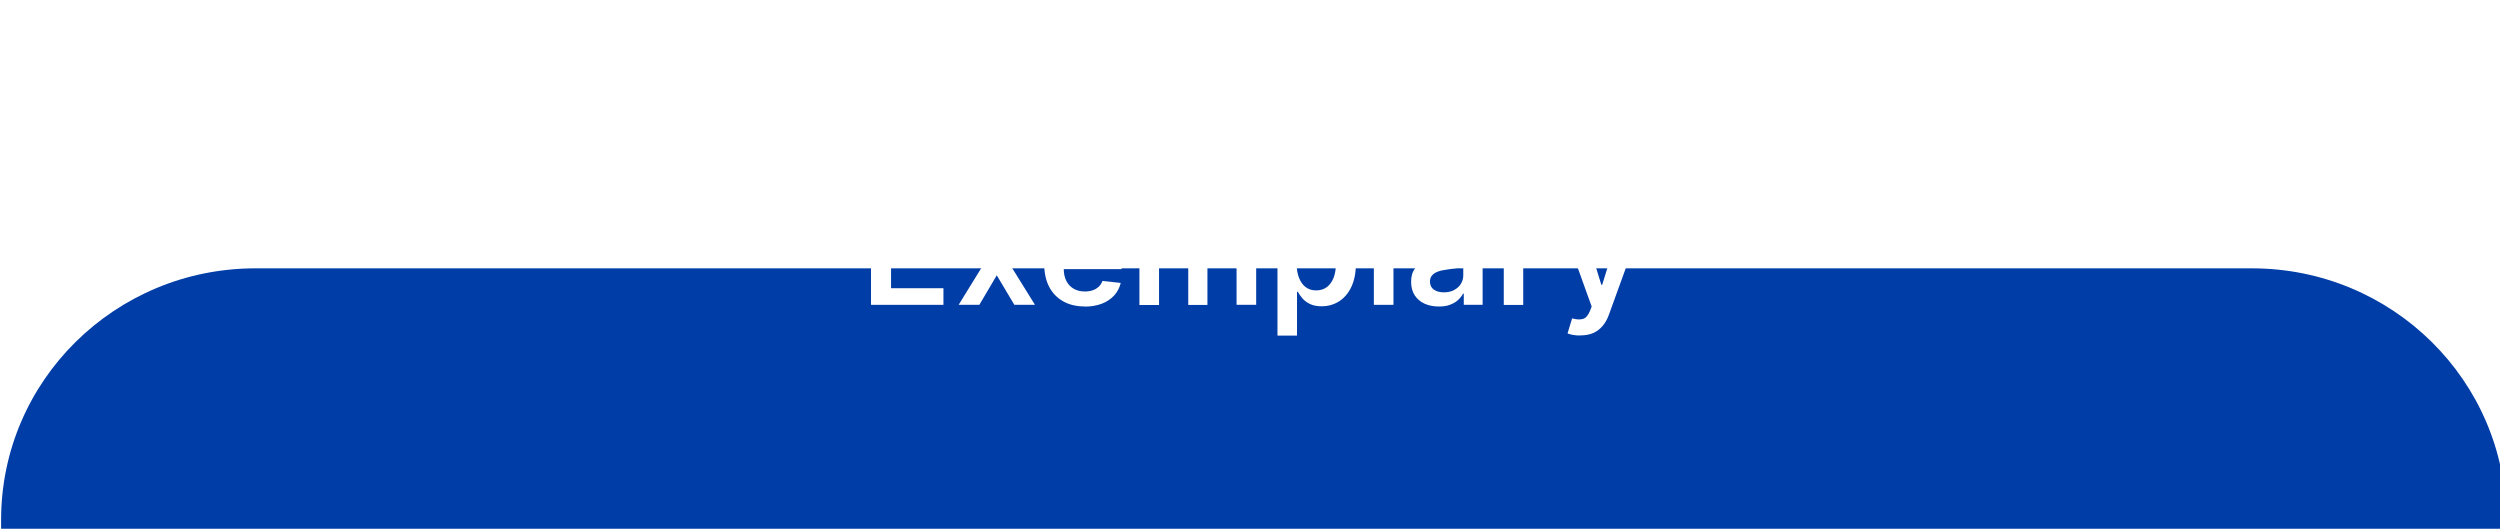 <svg width="104" height="22" viewBox="0 0 104 22" fill="none" xmlns="http://www.w3.org/2000/svg">
<g clip-path="url(#clip0_31_817)">
<g filter="url(#filter0_d_31_817)">
<path d="M93.68 0.474H10.625C4.782 0.474 0.046 5.157 0.046 10.935V11.389C0.046 17.167 4.782 21.851 10.625 21.851H93.68C99.523 21.851 104.259 17.167 104.259 11.389V10.935C104.259 5.157 99.523 0.474 93.68 0.474Z" fill="#003DA7"/>
</g>
<path d="M36.234 12.681V8.127H39.229V8.818H37.068V10.055H39.074V10.746H37.068V11.99H39.247V12.681H36.234Z" fill="white"/>
<path d="M40.77 9.265L41.465 10.526L42.175 9.265H43.037L41.995 10.973L43.055 12.681H42.197L41.465 11.452L40.741 12.681H39.879L40.932 10.973L39.908 9.265H40.773H40.77Z" fill="white"/>
<path d="M45.118 12.748C44.772 12.748 44.471 12.675 44.221 12.531C43.97 12.388 43.776 12.185 43.641 11.924C43.507 11.662 43.44 11.351 43.44 10.994C43.44 10.638 43.507 10.334 43.645 10.069C43.779 9.803 43.97 9.594 44.214 9.447C44.457 9.297 44.743 9.223 45.075 9.223C45.287 9.223 45.489 9.258 45.679 9.325C45.87 9.391 46.036 9.496 46.184 9.636C46.329 9.775 46.446 9.957 46.531 10.174C46.615 10.39 46.658 10.649 46.658 10.949V11.197H43.825V10.655H45.877C45.877 10.502 45.842 10.362 45.775 10.243C45.708 10.121 45.616 10.027 45.499 9.957C45.383 9.887 45.245 9.852 45.09 9.852C44.923 9.852 44.779 9.891 44.651 9.971C44.524 10.051 44.429 10.152 44.358 10.282C44.288 10.411 44.252 10.551 44.252 10.704V11.18C44.252 11.379 44.288 11.55 44.362 11.689C44.436 11.833 44.538 11.937 44.669 12.014C44.8 12.088 44.955 12.126 45.132 12.126C45.248 12.126 45.358 12.109 45.453 12.077C45.549 12.046 45.633 11.993 45.704 11.931C45.775 11.864 45.828 11.784 45.863 11.686L46.623 11.77C46.573 11.969 46.485 12.14 46.351 12.29C46.216 12.437 46.047 12.552 45.838 12.633C45.63 12.713 45.39 12.755 45.121 12.755L45.118 12.748Z" fill="white"/>
<path d="M47.4 12.681V9.265H48.177V9.845H48.219C48.29 9.65 48.41 9.496 48.576 9.388C48.742 9.276 48.94 9.223 49.173 9.223C49.406 9.223 49.604 9.279 49.766 9.391C49.929 9.503 50.042 9.657 50.105 9.849H50.141C50.218 9.66 50.346 9.506 50.529 9.395C50.713 9.283 50.928 9.223 51.179 9.223C51.497 9.223 51.755 9.325 51.956 9.52C52.158 9.719 52.257 10.009 52.257 10.39V12.681H51.441V10.512C51.441 10.299 51.384 10.146 51.271 10.048C51.158 9.95 51.017 9.901 50.854 9.901C50.656 9.901 50.505 9.96 50.395 10.083C50.285 10.205 50.229 10.359 50.229 10.554V12.685H49.431V10.484C49.431 10.306 49.378 10.166 49.268 10.062C49.162 9.957 49.021 9.905 48.848 9.905C48.731 9.905 48.625 9.932 48.53 9.992C48.435 10.051 48.357 10.132 48.3 10.24C48.244 10.345 48.216 10.47 48.216 10.61V12.688H47.4V12.681Z" fill="white"/>
<path d="M53.143 13.963V9.265H53.945V9.831H53.991C54.033 9.747 54.093 9.66 54.168 9.566C54.242 9.471 54.348 9.391 54.478 9.321C54.609 9.255 54.775 9.22 54.976 9.22C55.245 9.22 55.485 9.286 55.701 9.422C55.916 9.559 56.086 9.754 56.213 10.016C56.34 10.278 56.404 10.6 56.404 10.977C56.404 11.354 56.34 11.672 56.216 11.934C56.093 12.196 55.923 12.395 55.708 12.535C55.492 12.671 55.252 12.741 54.98 12.741C54.782 12.741 54.62 12.709 54.489 12.643C54.358 12.577 54.252 12.5 54.175 12.405C54.097 12.311 54.033 12.224 53.991 12.14H53.956V13.96H53.143V13.963ZM53.941 10.973C53.941 11.193 53.973 11.389 54.037 11.553C54.1 11.717 54.192 11.85 54.312 11.941C54.432 12.035 54.581 12.081 54.754 12.081C54.927 12.081 55.086 12.032 55.206 11.937C55.326 11.843 55.418 11.71 55.482 11.543C55.545 11.375 55.573 11.186 55.573 10.973C55.573 10.76 55.542 10.572 55.482 10.408C55.422 10.243 55.33 10.114 55.206 10.02C55.086 9.925 54.934 9.88 54.75 9.88C54.567 9.88 54.429 9.925 54.309 10.016C54.189 10.107 54.097 10.233 54.033 10.397C53.97 10.561 53.941 10.753 53.941 10.973Z" fill="white"/>
<path d="M57.968 8.127V12.681H57.152V8.127H57.968Z" fill="white"/>
<path d="M59.858 12.751C59.639 12.751 59.441 12.713 59.268 12.636C59.095 12.559 58.957 12.444 58.855 12.29C58.752 12.136 58.703 11.948 58.703 11.724C58.703 11.532 58.738 11.372 58.812 11.246C58.883 11.12 58.982 11.019 59.106 10.942C59.229 10.865 59.371 10.809 59.526 10.771C59.681 10.732 59.844 10.704 60.014 10.687C60.215 10.666 60.381 10.649 60.505 10.631C60.628 10.614 60.724 10.589 60.78 10.551C60.837 10.516 60.868 10.456 60.868 10.38V10.366C60.868 10.198 60.819 10.069 60.716 9.974C60.614 9.88 60.473 9.838 60.282 9.838C60.084 9.838 59.925 9.88 59.809 9.967C59.692 10.055 59.614 10.156 59.572 10.271L58.812 10.163C58.873 9.957 58.971 9.782 59.109 9.643C59.247 9.503 59.416 9.398 59.614 9.328C59.812 9.258 60.035 9.223 60.275 9.223C60.441 9.223 60.607 9.241 60.773 9.283C60.939 9.321 61.087 9.384 61.225 9.471C61.363 9.559 61.472 9.681 61.554 9.831C61.635 9.981 61.677 10.17 61.677 10.397V12.681H60.893V12.213H60.865C60.815 12.308 60.745 12.399 60.656 12.479C60.568 12.563 60.455 12.626 60.321 12.678C60.187 12.73 60.031 12.751 59.851 12.751H59.858ZM60.07 12.161C60.233 12.161 60.374 12.13 60.494 12.063C60.614 12 60.706 11.913 60.773 11.808C60.837 11.7 60.872 11.585 60.872 11.459V11.057C60.847 11.078 60.805 11.099 60.741 11.117C60.678 11.134 60.614 11.152 60.536 11.162C60.462 11.176 60.388 11.187 60.314 11.197C60.24 11.207 60.176 11.218 60.123 11.225C60.003 11.239 59.893 11.267 59.798 11.305C59.703 11.344 59.625 11.393 59.572 11.459C59.515 11.525 59.487 11.609 59.487 11.714C59.487 11.861 59.54 11.972 59.65 12.049C59.759 12.126 59.897 12.161 60.066 12.161H60.07Z" fill="white"/>
<path d="M62.557 12.681V9.265H63.344V9.835H63.38C63.443 9.639 63.549 9.485 63.705 9.377C63.857 9.269 64.033 9.216 64.231 9.216C64.277 9.216 64.326 9.216 64.383 9.223C64.439 9.223 64.485 9.234 64.524 9.241V9.981C64.489 9.967 64.436 9.957 64.362 9.95C64.288 9.939 64.217 9.936 64.146 9.936C63.998 9.936 63.864 9.967 63.747 10.03C63.631 10.093 63.535 10.181 63.468 10.292C63.401 10.404 63.366 10.533 63.366 10.677V12.685H62.553L62.557 12.681Z" fill="white"/>
<path d="M65.739 13.957C65.63 13.957 65.527 13.95 65.432 13.932C65.337 13.915 65.263 13.894 65.21 13.869L65.4 13.244C65.577 13.293 65.725 13.303 65.845 13.268C65.965 13.237 66.064 13.125 66.142 12.937L66.213 12.751L64.959 9.265H65.821L66.615 11.847H66.651L67.449 9.265H68.318L66.93 13.094C66.866 13.272 66.781 13.425 66.672 13.555C66.562 13.684 66.435 13.782 66.283 13.852C66.128 13.921 65.948 13.953 65.732 13.953L65.739 13.957Z" fill="white"/>
</g>
<defs>
<filter id="filter0_d_31_817" x="-21.331" y="-10.215" width="146.968" height="64.131" filterUnits="userSpaceOnUse" color-interpolation-filters="sRGB">
<feFlood flood-opacity="0" result="BackgroundImageFix"/>
<feColorMatrix in="SourceAlpha" type="matrix" values="0 0 0 0 0 0 0 0 0 0 0 0 0 0 0 0 0 0 127 0" result="hardAlpha"/>
<feOffset dy="10.689"/>
<feGaussianBlur stdDeviation="10.689"/>
<feComposite in2="hardAlpha" operator="out"/>
<feColorMatrix type="matrix" values="0 0 0 0 0.149 0 0 0 0 0.369 0 0 0 0 0.929 0 0 0 0.12 0"/>
<feBlend mode="normal" in2="BackgroundImageFix" result="effect1_dropShadow_31_817"/>
<feBlend mode="normal" in="SourceGraphic" in2="effect1_dropShadow_31_817" result="shape"/>
</filter>
<clipPath id="clip0_31_817">
<rect width="104" height="22" fill="white"/>
</clipPath>
</defs>
</svg>
